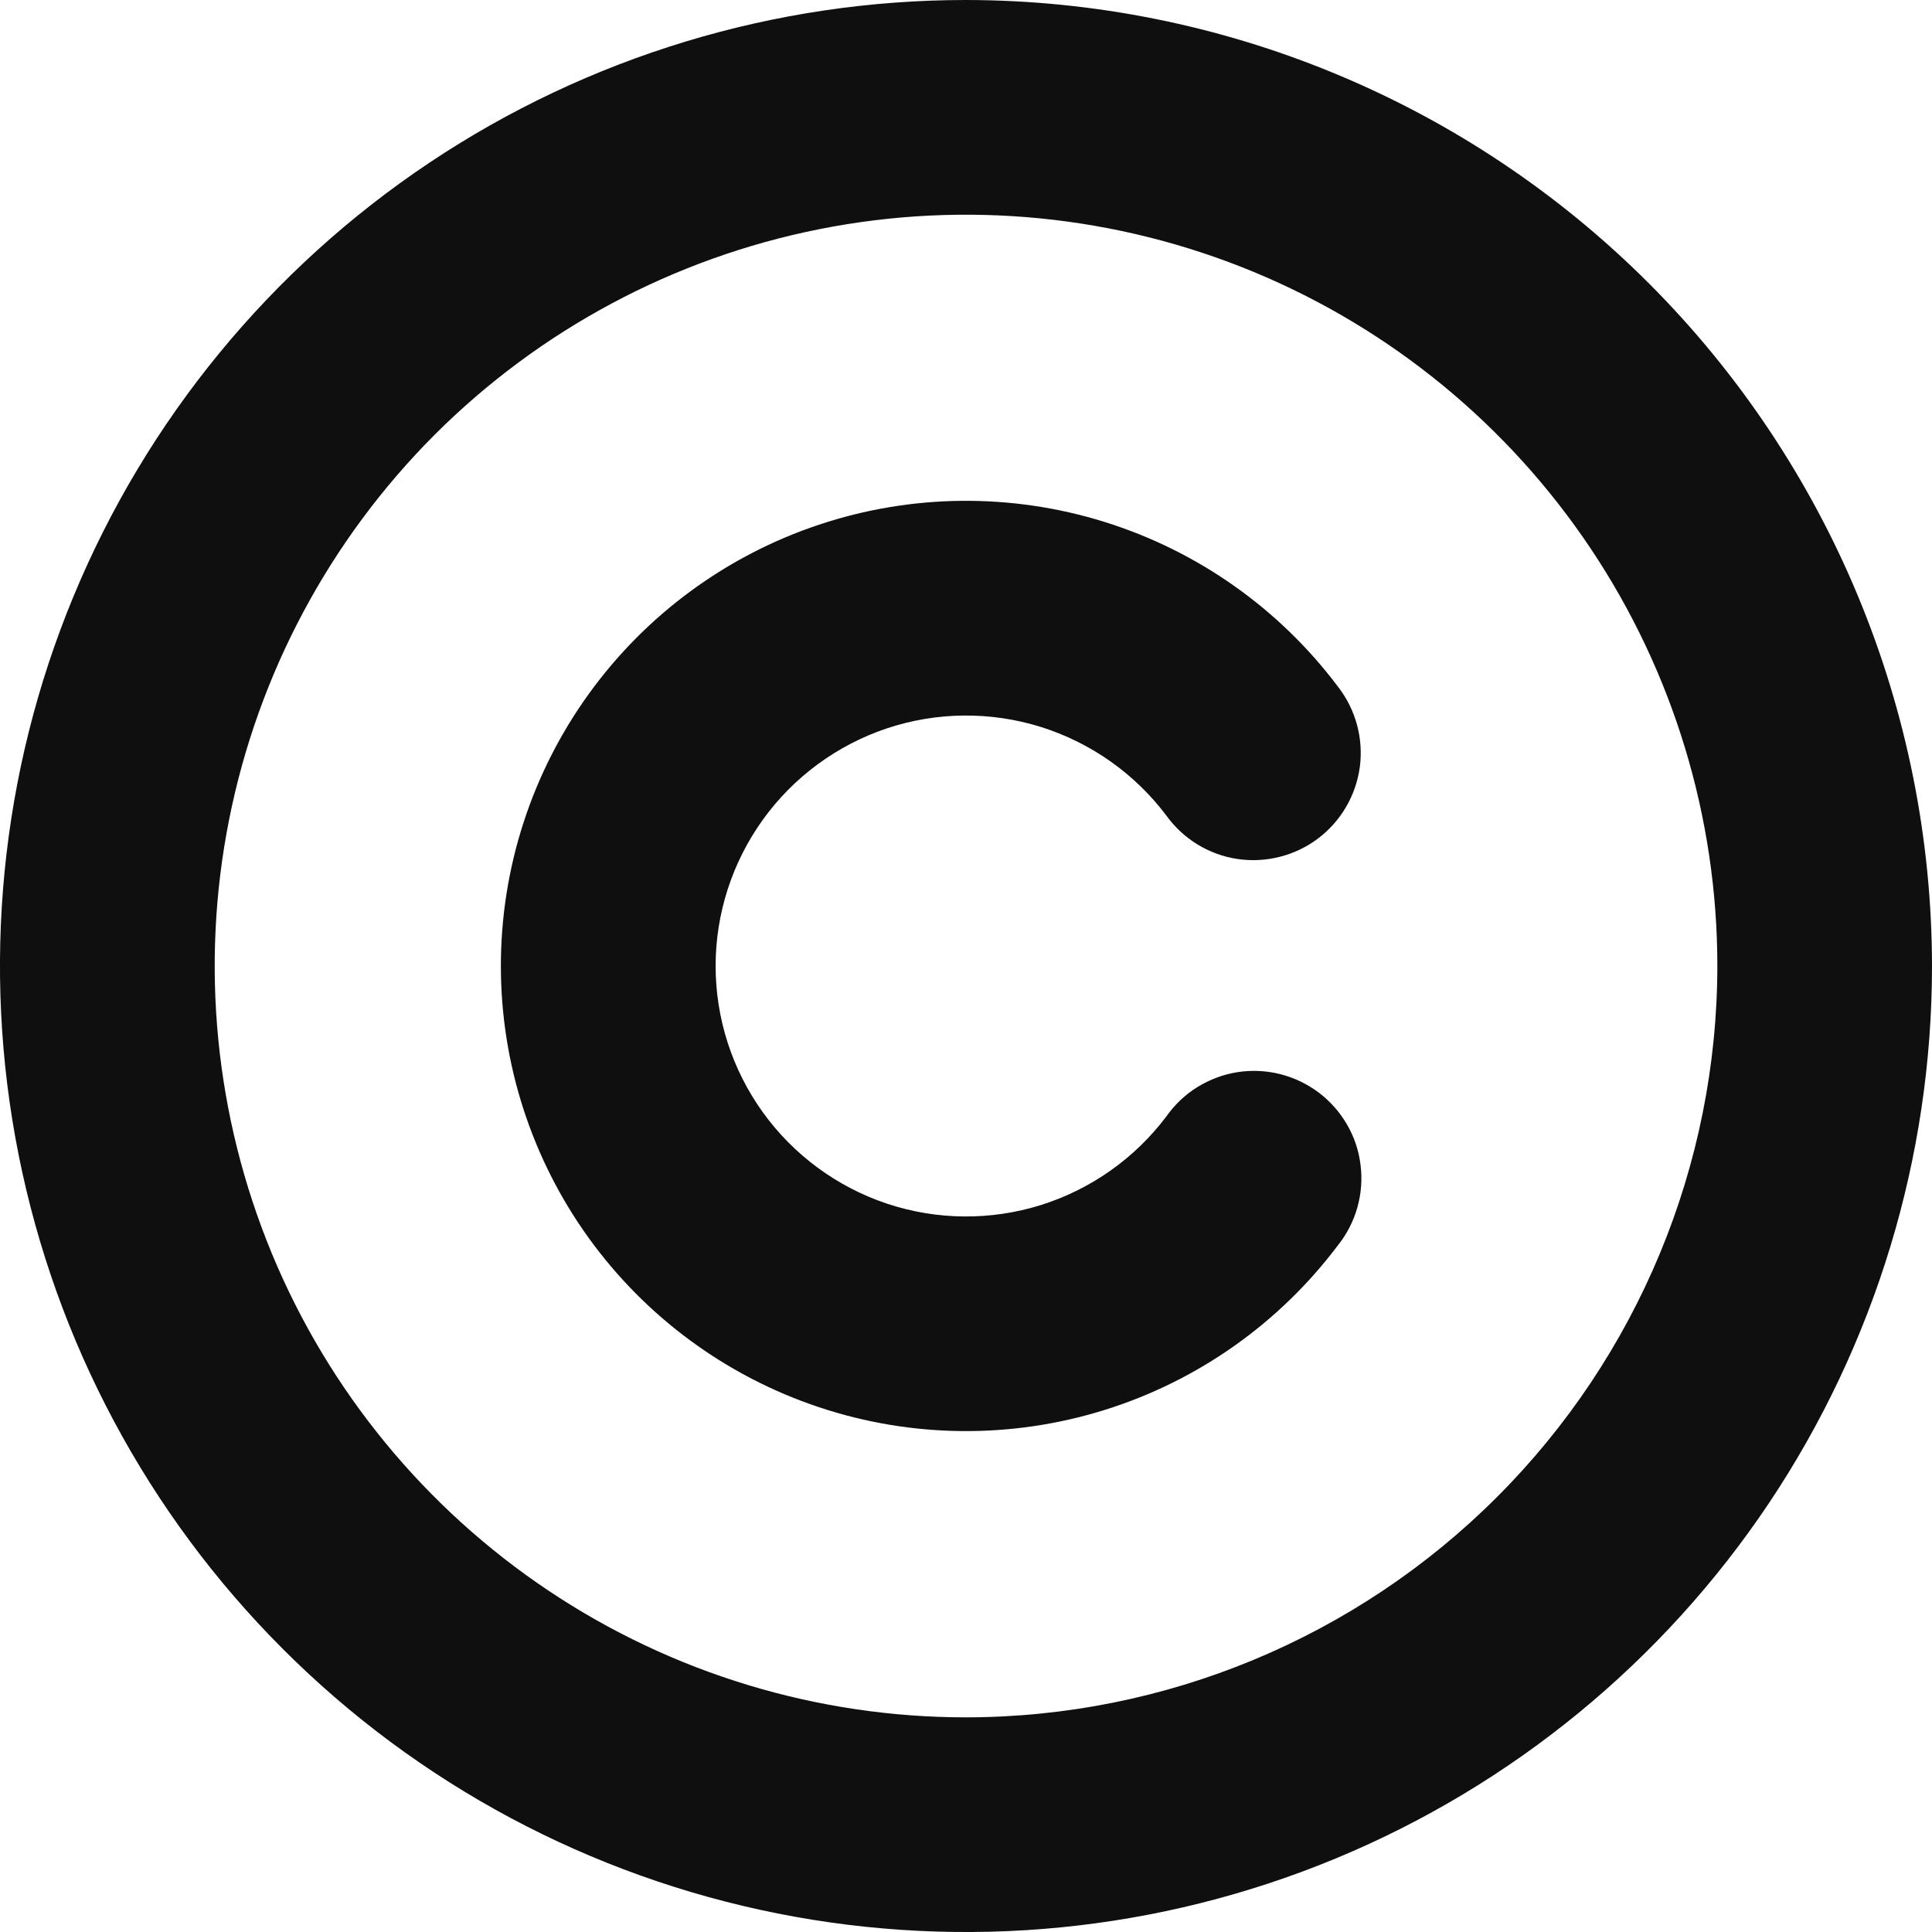 <svg width="20" height="20" viewBox="0 0 20 20" fill="none" xmlns="http://www.w3.org/2000/svg">
<path d="M10 0C8.022 0 6.089 0.586 4.444 1.685C2.8 2.784 1.518 4.346 0.761 6.173C0.004 8 -0.194 10.011 0.192 11.951C0.578 13.891 1.53 15.672 2.929 17.071C4.327 18.47 6.109 19.422 8.049 19.808C9.989 20.194 12 19.996 13.827 19.239C15.654 18.482 17.216 17.2 18.315 15.556C19.413 13.911 20 11.978 20 10C19.997 7.349 18.942 4.807 17.068 2.932C15.193 1.057 12.651 0.003 10 0ZM10 17.778C8.462 17.778 6.958 17.322 5.679 16.467C4.4 15.612 3.403 14.398 2.814 12.976C2.226 11.555 2.072 9.991 2.372 8.483C2.672 6.974 3.413 5.588 4.5 4.5C5.588 3.413 6.974 2.672 8.483 2.372C9.991 2.072 11.555 2.226 12.976 2.814C14.398 3.403 15.612 4.4 16.467 5.679C17.322 6.958 17.778 8.462 17.778 10C17.776 12.062 16.955 14.039 15.497 15.497C14.039 16.955 12.062 17.776 10 17.778ZM13.851 12.89C13.244 13.698 12.399 14.295 11.434 14.596C10.47 14.897 9.435 14.887 8.477 14.567C7.518 14.247 6.685 13.634 6.094 12.815C5.503 11.995 5.185 11.01 5.185 10C5.185 8.989 5.503 8.004 6.094 7.185C6.685 6.365 7.518 5.752 8.477 5.432C9.435 5.112 10.47 5.102 11.434 5.403C12.399 5.704 13.244 6.301 13.851 7.109C13.942 7.226 14.008 7.359 14.047 7.501C14.086 7.644 14.096 7.793 14.077 7.939C14.057 8.085 14.009 8.226 13.934 8.354C13.86 8.481 13.761 8.592 13.643 8.681C13.525 8.77 13.39 8.834 13.247 8.87C13.104 8.906 12.955 8.914 12.809 8.892C12.663 8.87 12.523 8.819 12.397 8.742C12.271 8.665 12.162 8.564 12.075 8.444C11.748 8.009 11.293 7.688 10.774 7.525C10.255 7.363 9.697 7.368 9.181 7.54C8.665 7.713 8.216 8.043 7.898 8.484C7.58 8.926 7.408 9.456 7.408 10C7.408 10.544 7.58 11.075 7.898 11.516C8.216 11.957 8.665 12.287 9.181 12.46C9.697 12.632 10.255 12.637 10.774 12.475C11.293 12.312 11.748 11.991 12.075 11.556C12.161 11.434 12.27 11.331 12.396 11.253C12.523 11.175 12.663 11.122 12.81 11.099C12.957 11.076 13.107 11.083 13.251 11.119C13.395 11.155 13.531 11.22 13.65 11.309C13.768 11.398 13.868 11.51 13.943 11.639C14.018 11.767 14.066 11.909 14.084 12.057C14.103 12.204 14.092 12.354 14.052 12.497C14.012 12.64 13.944 12.774 13.851 12.89Z" fill="#0F0F0F"/>
</svg>
